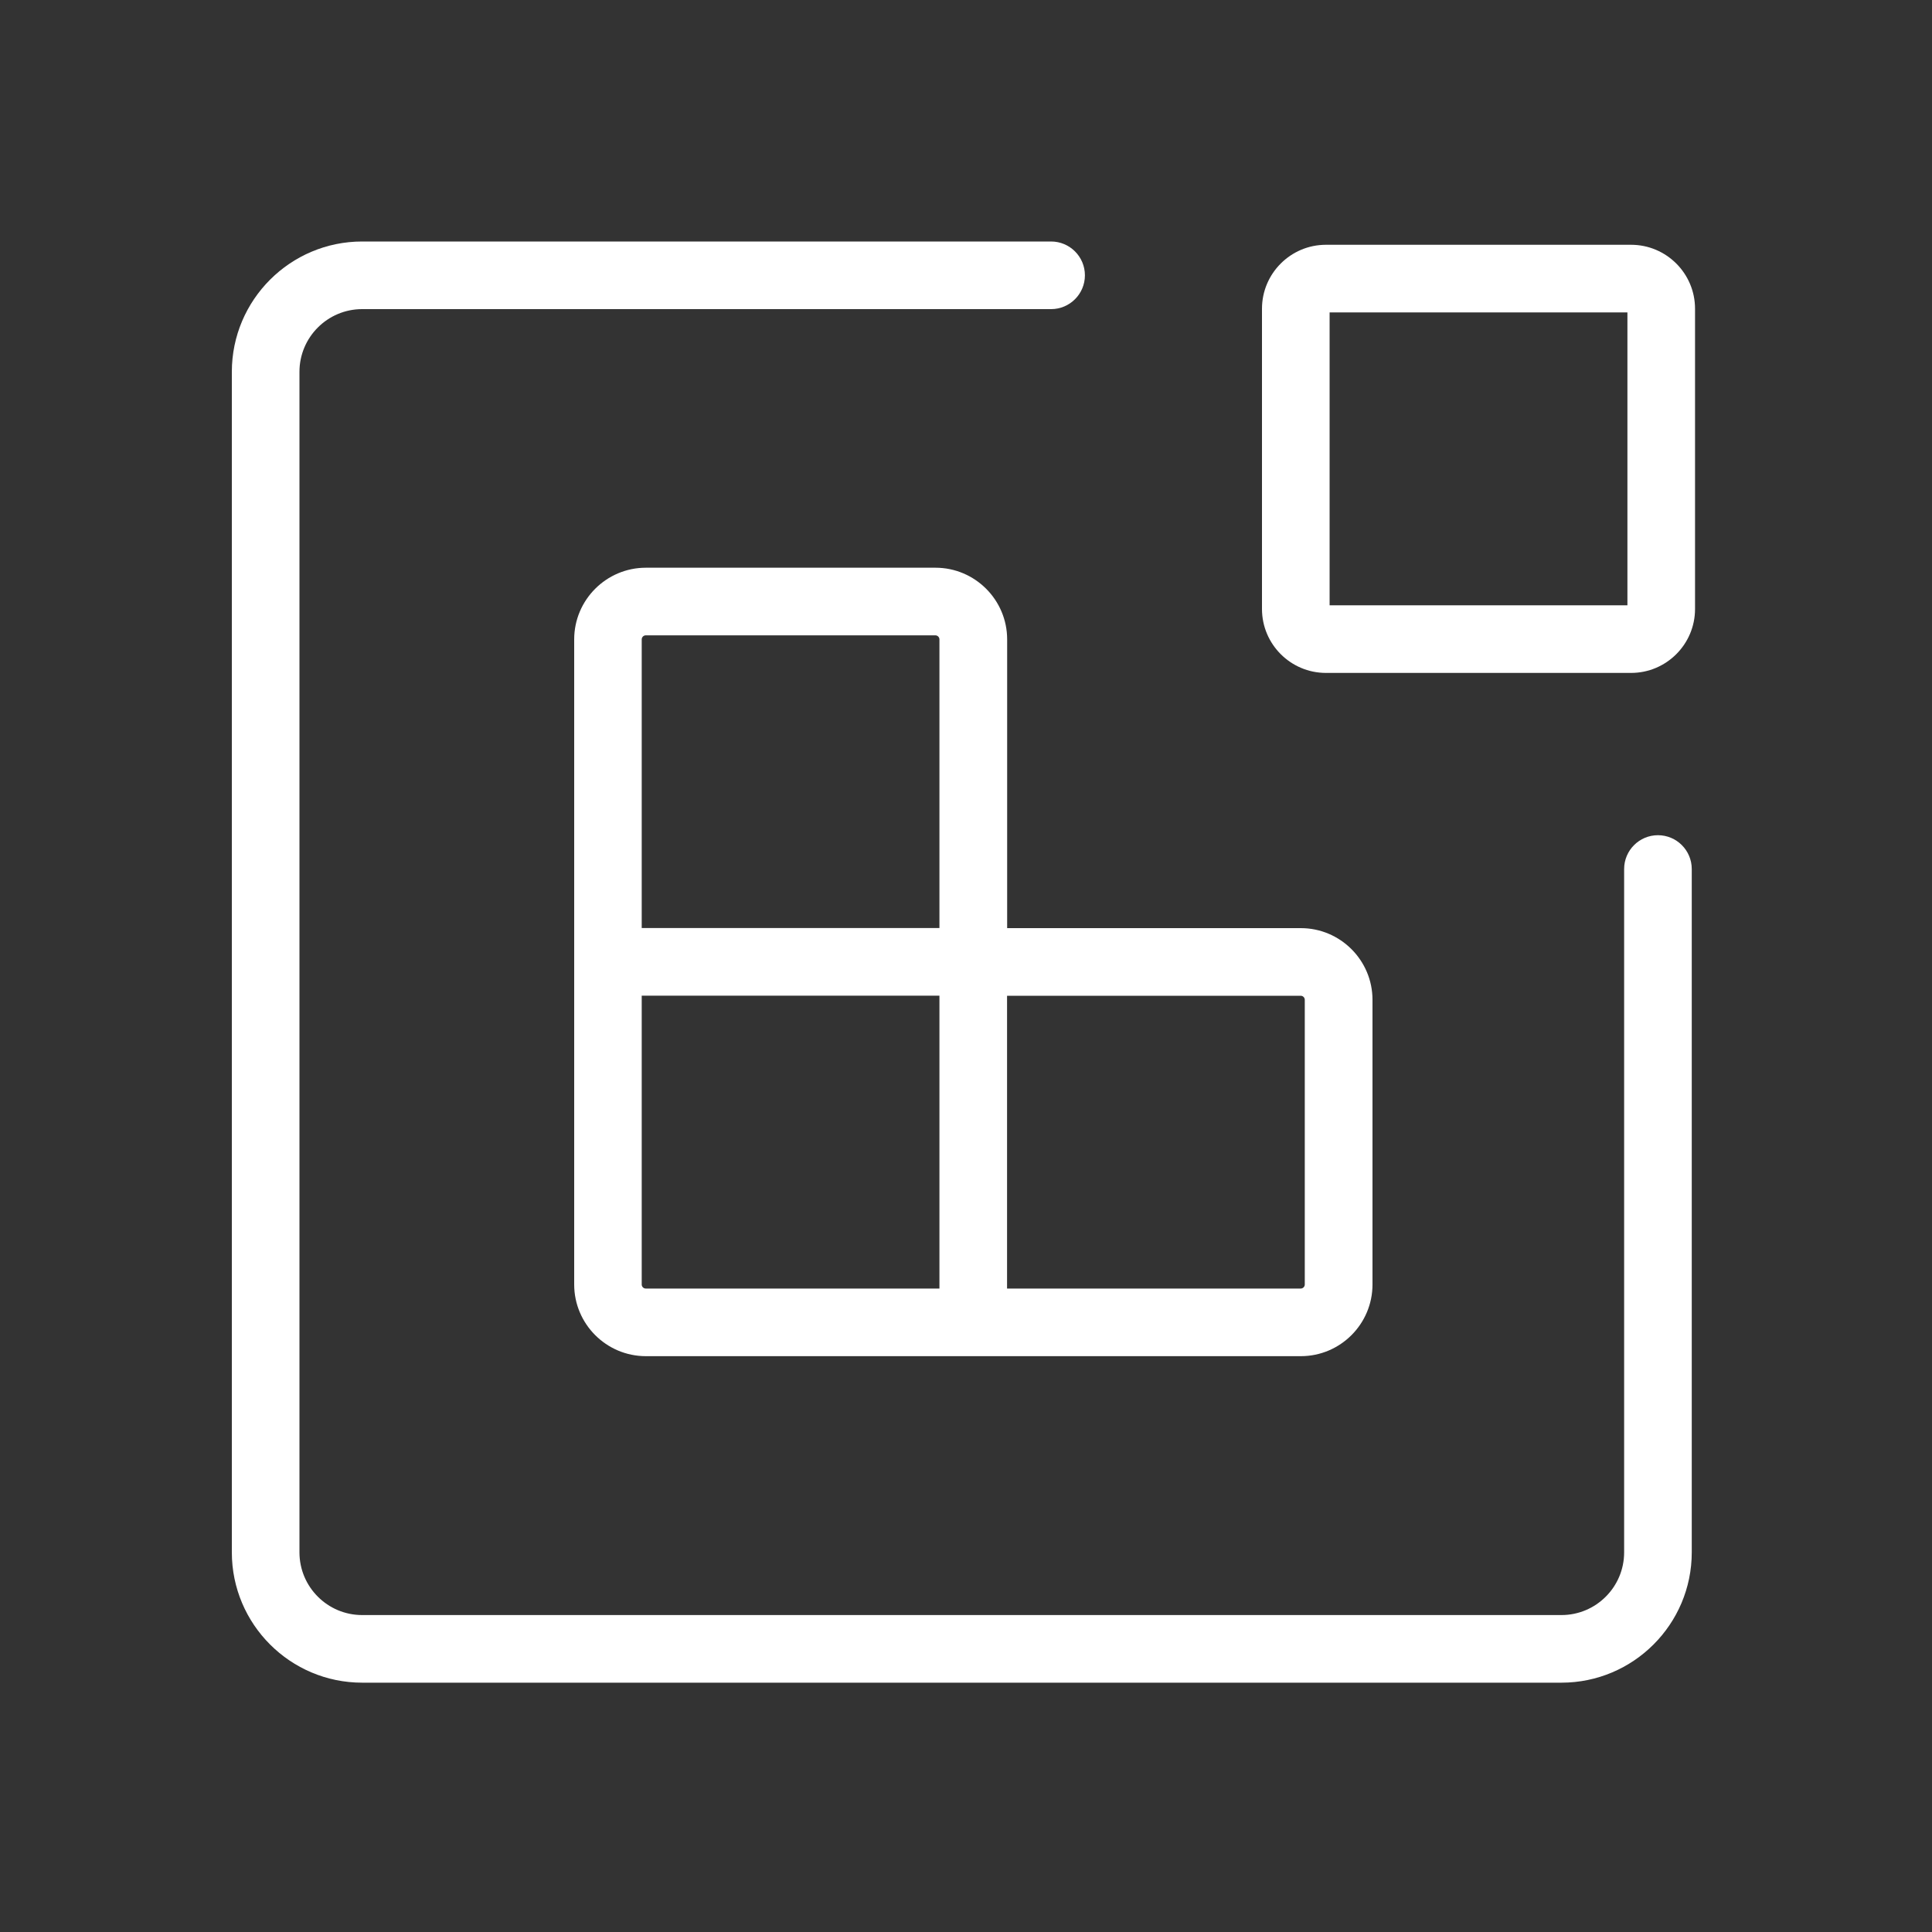 <svg xmlns="http://www.w3.org/2000/svg" width="200" height="200" viewBox="0 0 200 200" fill="none"><rect x="0" y="0" width="200" height="200" fill="#333333" stroke="none"/><path d="M161.64 174.19H37.49C30.05 174.19 24 168.14 24 160.7V38.49C24 31.05 30.05 25 37.49 25H108.81C110.74 25 112.31 26.57 112.31 28.5C112.31 30.43 110.74 32 108.81 32H37.49C33.91 32 31 34.91 31 38.49V160.7C31 164.28 33.91 167.19 37.49 167.19H161.64C165.22 167.19 168.13 164.28 168.13 160.7V89.96C168.13 88.03 169.7 86.46 171.63 86.46C173.56 86.46 175.13 88.03 175.13 89.96V160.7C175.13 168.14 169.08 174.19 161.64 174.19Z" fill="white"></path><path d="M134.65 140.39H66.86C62.77 140.39 59.44 137.06 59.44 132.97V66.19C59.44 62.1 62.77 58.77 66.86 58.77H96.84C100.93 58.77 104.26 62.1 104.26 66.19V96.08H134.66C138.75 96.08 142.08 99.41 142.08 103.5V132.97C142.08 137.06 138.75 140.39 134.66 140.39H134.65ZM104.25 133.39H134.65C134.88 133.39 135.07 133.2 135.07 132.97V103.5C135.07 103.27 134.88 103.08 134.65 103.08H104.25V133.39ZM66.43 103.07V132.97C66.43 133.2 66.62 133.39 66.85 133.39H97.25V103.07H66.43ZM66.43 96.07H97.25V66.19C97.25 65.96 97.06 65.77 96.83 65.77H66.85C66.62 65.77 66.43 65.96 66.43 66.19V96.07Z" fill="white"></path><path d="M168.85 69.66H137.26C133.61 69.66 130.64 66.69 130.64 63.04V31.96C130.64 28.31 133.61 25.34 137.26 25.34H168.85C172.5 25.34 175.47 28.31 175.47 31.96V63.04C175.47 66.69 172.5 69.66 168.85 69.66ZM137.64 62.66H168.47V32.34H137.64V62.66Z" fill="white"></path></svg>